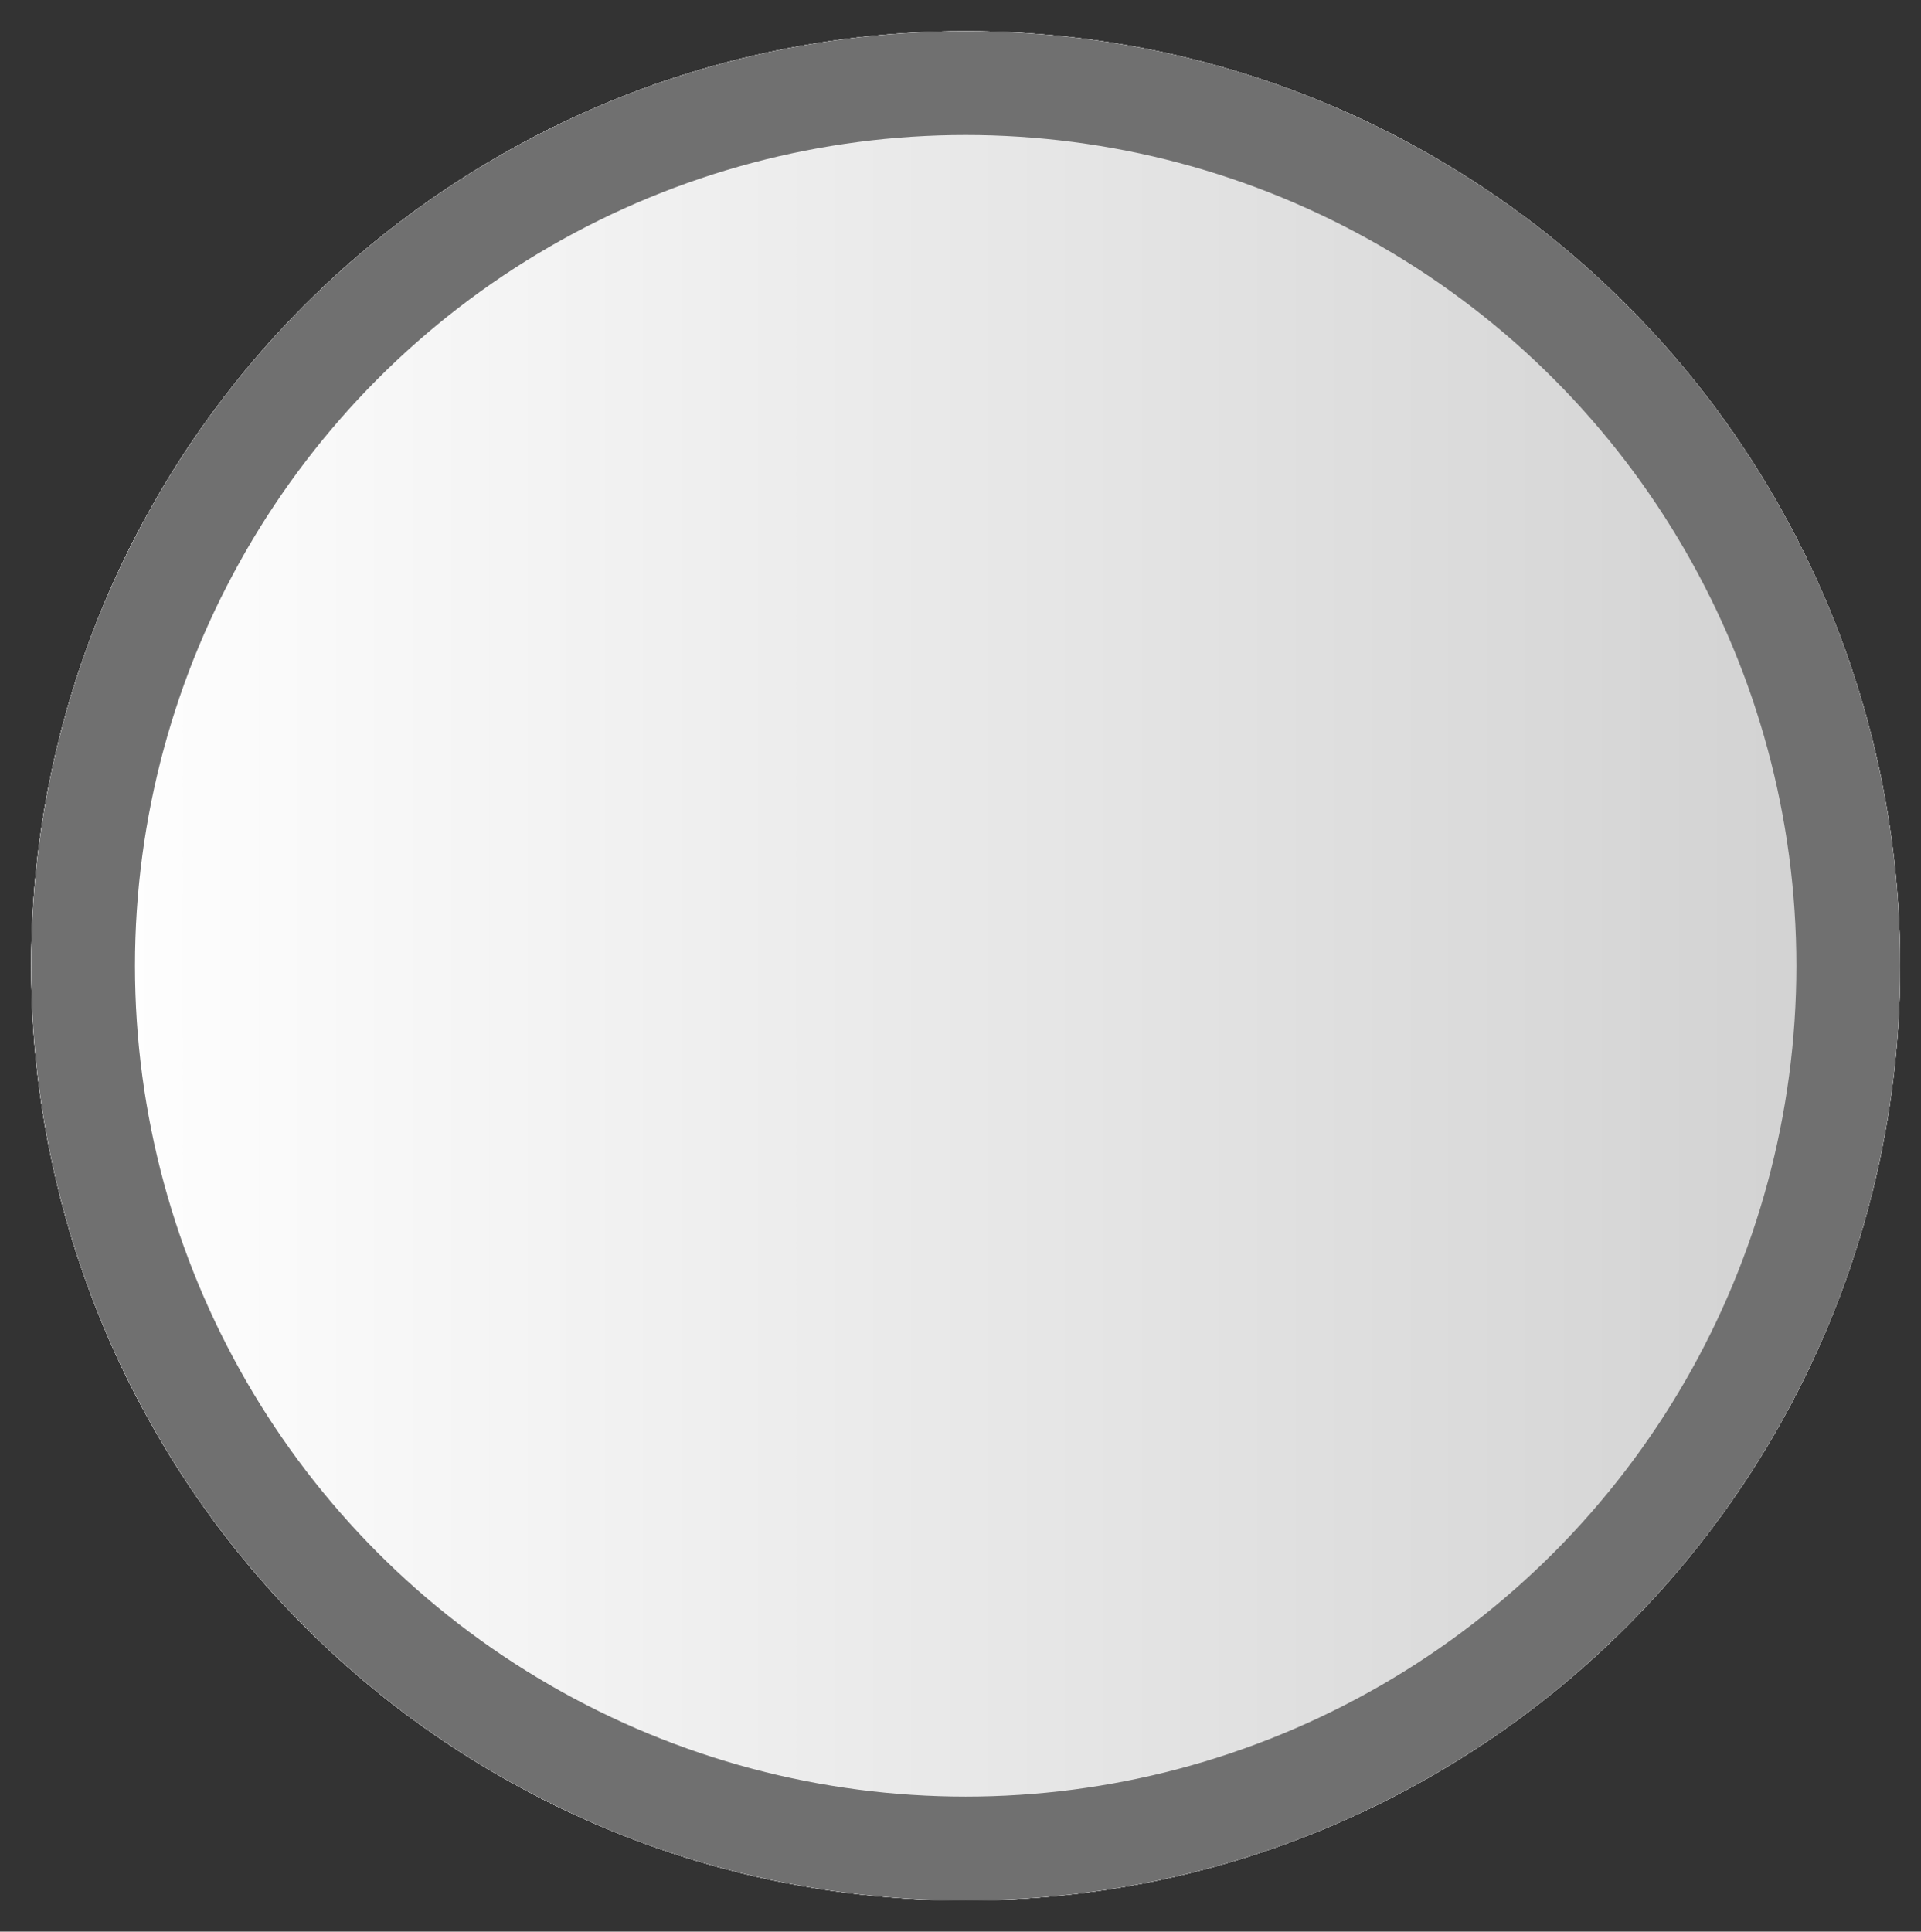<?xml version="1.0" encoding="utf-8"?>
<!-- Generator: Adobe Illustrator 27.9.0, SVG Export Plug-In . SVG Version: 6.00 Build 0)  -->
<svg version="1.1" id="Layer_1" xmlns="http://www.w3.org/2000/svg" xmlns:xlink="http://www.w3.org/1999/xlink" x="0px" y="0px"
	 viewBox="0 0 18.5 18.6" style="enable-background:new 0 0 18.5 18.6;" xml:space="preserve">
<rect x="0" y="0" width="18.5" height="18.6" fill="#333333" stroke="none"/>
<style type="text/css">
	.st0{fill:url(#Ellipse_1108-2_00000019658795425073475200000009539496969617797049_);}
	.st1{fill:url(#Ellipse_1108-3_00000049937301649461679930000000498667303939547046_);}
	.st2{fill:url(#SVGID_1_);}
	.st3{fill:url(#SVGID_00000183236097142152939030000006206148464750365358_);stroke:#707070;}
</style>
<g>
	
		<linearGradient id="Ellipse_1108-2_00000033355277318672147300000016241792351792905615_" gradientUnits="userSpaceOnUse" x1="0.333" y1="9.315" x2="18.333" y2="9.315">
		<stop  offset="0" style="stop-color:#FFFFFF"/>
		<stop  offset="1" style="stop-color:#D1D1D1"/>
	</linearGradient>
	
		<circle id="Ellipse_1108-2" style="fill:url(#Ellipse_1108-2_00000033355277318672147300000016241792351792905615_);" cx="9.3" cy="9.3" r="9"/>
	<g transform="matrix(1, 0, 0, 1, 0, 0)">
		
			<linearGradient id="Ellipse_1108-3_00000135660391444691372940000003974870079403444386_" gradientUnits="userSpaceOnUse" x1="0.373" y1="9.332" x2="18.373" y2="9.332" gradientTransform="matrix(0.695 -0.719 0.719 0.695 -3.891 9.572)">
			<stop  offset="0" style="stop-color:#FFFFFF"/>
			<stop  offset="1" style="stop-color:#D1D1D1"/>
		</linearGradient>
		
			<circle id="Ellipse_1108-3" style="fill:url(#Ellipse_1108-3_00000135660391444691372940000003974870079403444386_);" cx="9.3" cy="9.3" r="9"/>
	</g>
	<g id="Ellipse_1108-4">
		<linearGradient id="SVGID_1_" gradientUnits="userSpaceOnUse" x1="0.333" y1="9.315" x2="18.333" y2="9.315">
			<stop  offset="0" style="stop-color:#FFFFFF"/>
			<stop  offset="1" style="stop-color:#D1D1D1"/>
		</linearGradient>
		<circle class="st2" cx="9.3" cy="9.3" r="9"/>
		
			<linearGradient id="SVGID_00000125561410924999850590000012165048728681536642_" gradientUnits="userSpaceOnUse" x1="0.833" y1="9.315" x2="17.833" y2="9.315">
			<stop  offset="0" style="stop-color:#FFFFFF"/>
			<stop  offset="1" style="stop-color:#D1D1D1"/>
		</linearGradient>
		
			<circle style="fill:url(#SVGID_00000125561410924999850590000012165048728681536642_);stroke:#707070;" cx="9.3" cy="9.3" r="8.5"/>
	</g>
</g>
</svg>
